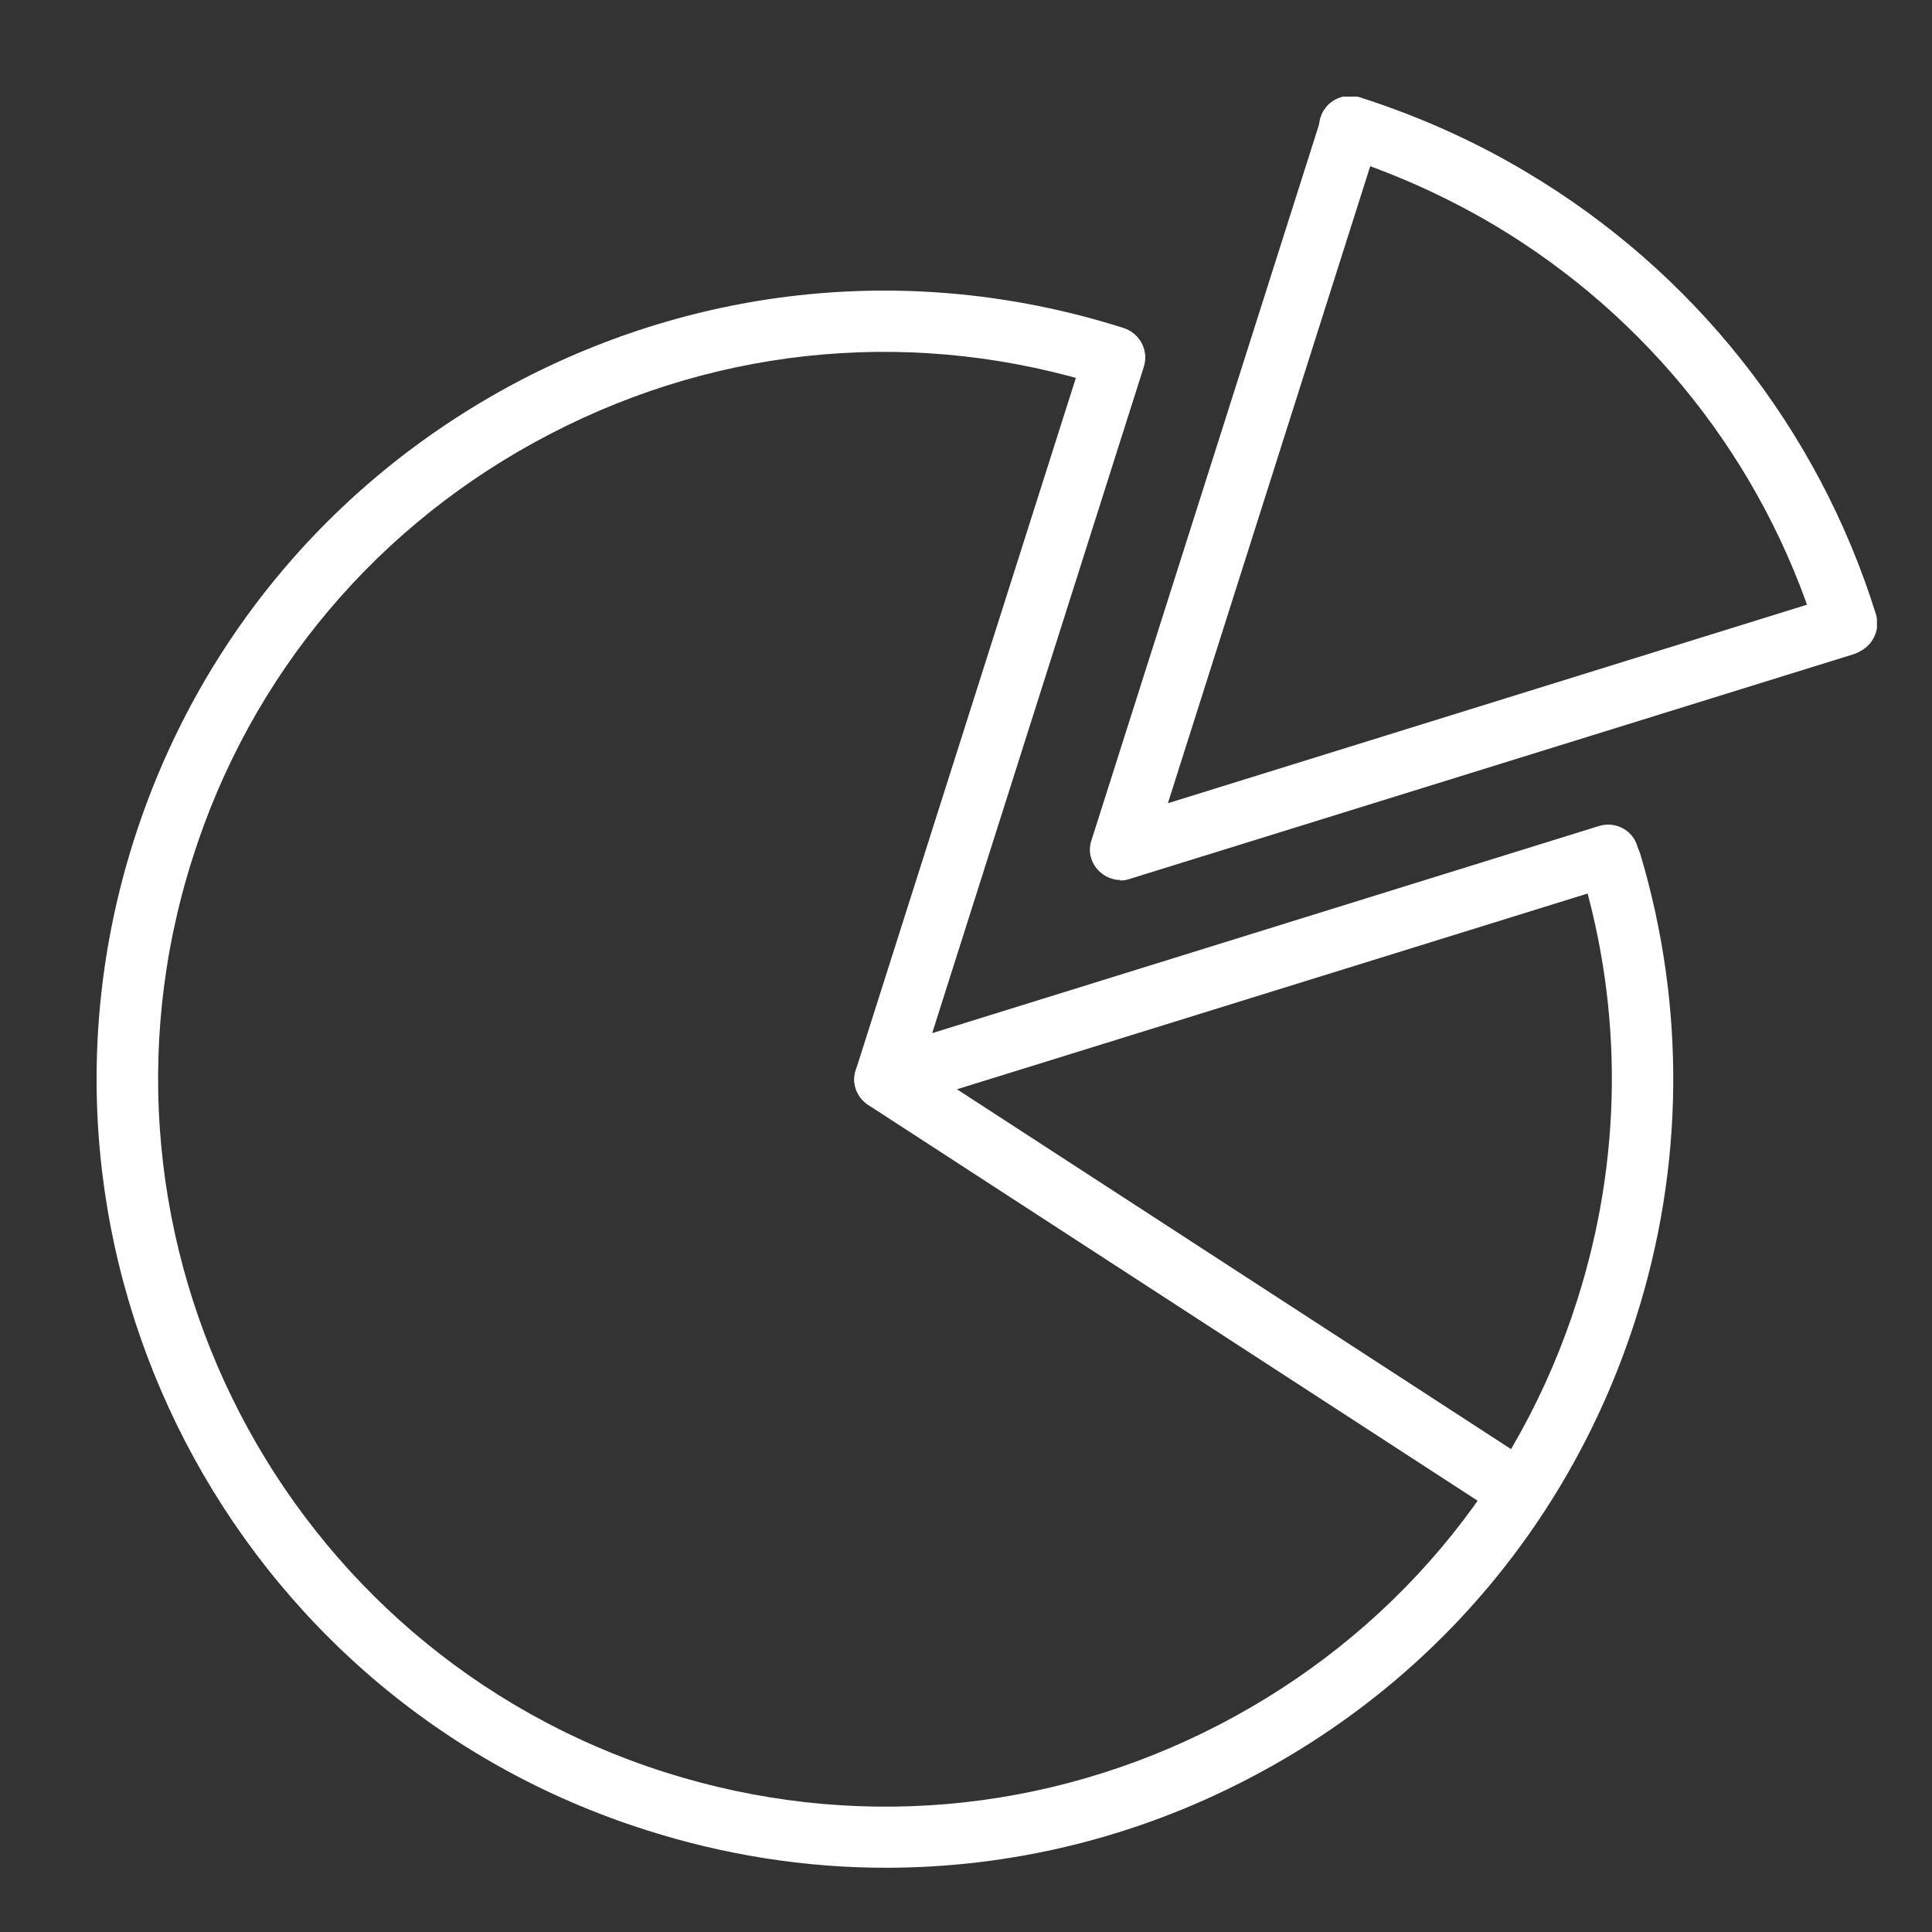 <svg width="40" height="40" viewBox="0 0 40 40" fill="none" xmlns="http://www.w3.org/2000/svg">
<rect x="0" y="0" width="40" height="40" fill="#333333" stroke="none"/>
<g id="aspiration_icon_01">
<g id="Layer_1" clip-path="url(#clip0_939_2483)">
<path id="Vector" d="M18.34 38.67C16.68 38.67 15.01 38.41 13.38 37.89C4.8 35.17 0.04 25.98 2.77 17.4C4.09 13.25 6.95 9.86 10.82 7.85C14.69 5.85 19.11 5.47 23.26 6.79C23.6 6.9 23.78 7.25 23.67 7.59C23.56 7.93 23.21 8.11 22.87 8C19.04 6.78 14.97 7.13 11.4 8.98C7.83 10.83 5.19 13.95 3.98 17.79C1.47 25.7 5.86 34.17 13.76 36.69C17.59 37.91 21.67 37.56 25.24 35.71C28.81 33.86 31.45 30.74 32.66 26.9C33.58 24 33.61 20.94 32.74 18.04C32.64 17.7 32.83 17.35 33.17 17.25C33.5 17.15 33.86 17.34 33.96 17.68C34.9 20.83 34.87 24.15 33.87 27.29C32.55 31.44 29.69 34.84 25.82 36.84C23.47 38.06 20.91 38.67 18.34 38.67Z" fill="white"/>
<path id="Vector_2" d="M38.22 13.56C37.95 13.56 37.7 13.39 37.61 13.11C36.5 9.55 34.12 6.55 30.92 4.65C29.92 4.06 28.85 3.58 27.75 3.23C27.42 3.12 27.23 2.77 27.34 2.43C27.44 2.1 27.8 1.91 28.14 2.01C29.33 2.39 30.49 2.9 31.58 3.55C35.06 5.61 37.64 8.87 38.84 12.72C38.94 13.05 38.76 13.41 38.42 13.52C38.36 13.54 38.29 13.55 38.23 13.55" fill="white"/>
<path id="Vector_3" d="M18.32 22.98C18.15 22.98 17.99 22.91 17.87 22.79C17.7 22.62 17.64 22.38 17.72 22.15L22.47 7.21C22.58 6.88 22.94 6.69 23.27 6.8C23.6 6.91 23.79 7.26 23.68 7.6L19.3 21.39L33.11 17.1C33.44 17 33.8 17.18 33.9 17.52C34 17.85 33.82 18.21 33.48 18.31L18.5 22.96C18.44 22.98 18.38 22.99 18.31 22.99" fill="white"/>
<path id="Vector_4" d="M23.2 18.22C23.03 18.22 22.87 18.15 22.75 18.03C22.58 17.86 22.52 17.62 22.6 17.39L27.35 2.45C27.46 2.12 27.82 1.93 28.15 2.04C28.48 2.15 28.67 2.5 28.56 2.84L24.18 16.63L37.99 12.34C38.32 12.24 38.68 12.42 38.78 12.76C38.88 13.09 38.7 13.45 38.36 13.55L23.38 18.2C23.32 18.22 23.26 18.23 23.19 18.23" fill="white"/>
<path id="Vector_5" d="M31.47 31.52C31.35 31.52 31.23 31.49 31.13 31.42L17.98 22.88C17.69 22.69 17.6 22.3 17.79 22C17.98 21.7 18.38 21.62 18.67 21.81L31.82 30.35C32.11 30.54 32.2 30.93 32.01 31.23C31.89 31.42 31.69 31.52 31.48 31.52" fill="white"/>
</g>
</g>
<defs>
<clipPath id="clip0_939_2483">
<rect width="36.86" height="36.67" fill="white" transform="translate(2 2)"/>
</clipPath>
</defs>
</svg>
